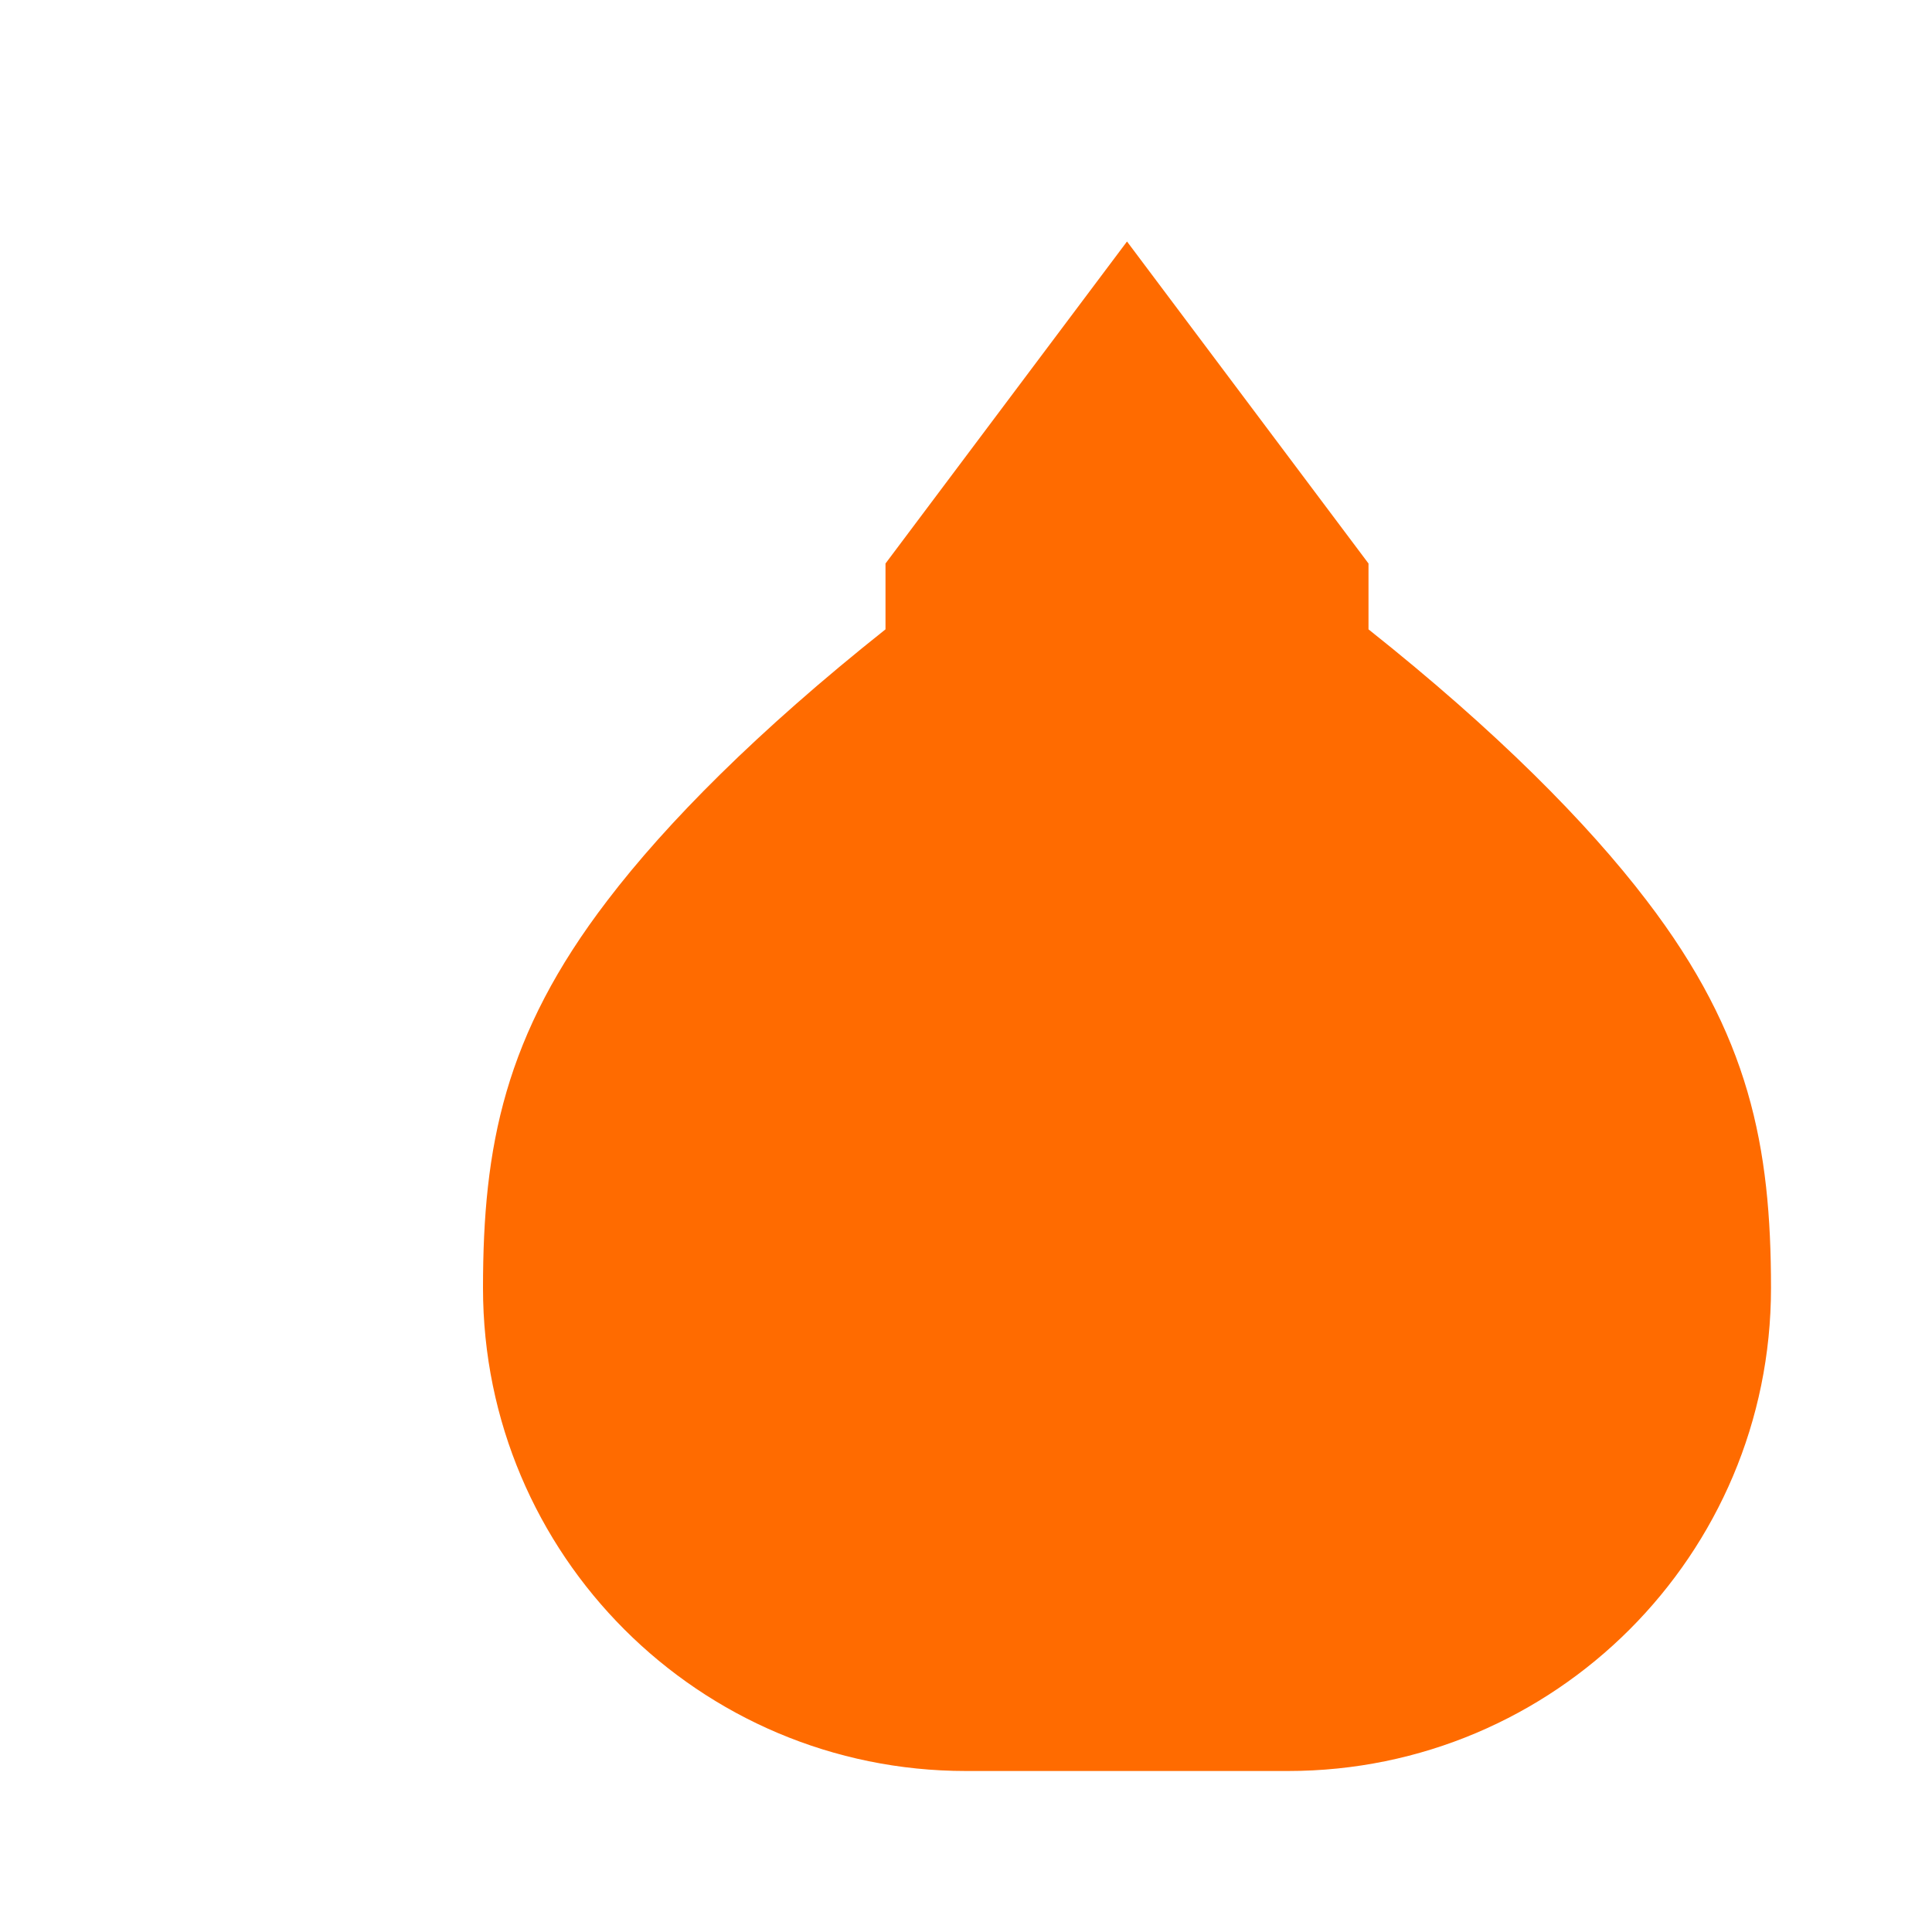<svg width="24" height="24" viewBox="0 0 24 24" fill="none" xmlns="http://www.w3.org/2000/svg">
  <path d="M12 22C8.686 22 6 19.314 6 16C6 14.242 6.265 12.858 7.546 11.185C8.279 10.224 9.41 9.081 11 7.818V7L14 3L17 7V7.818C18.59 9.081 19.721 10.224 20.454 11.185C21.735 12.858 22 14.242 22 16C22 19.314 19.314 22 16 22H12Z" fill="#FF6B00"/>
</svg> 
